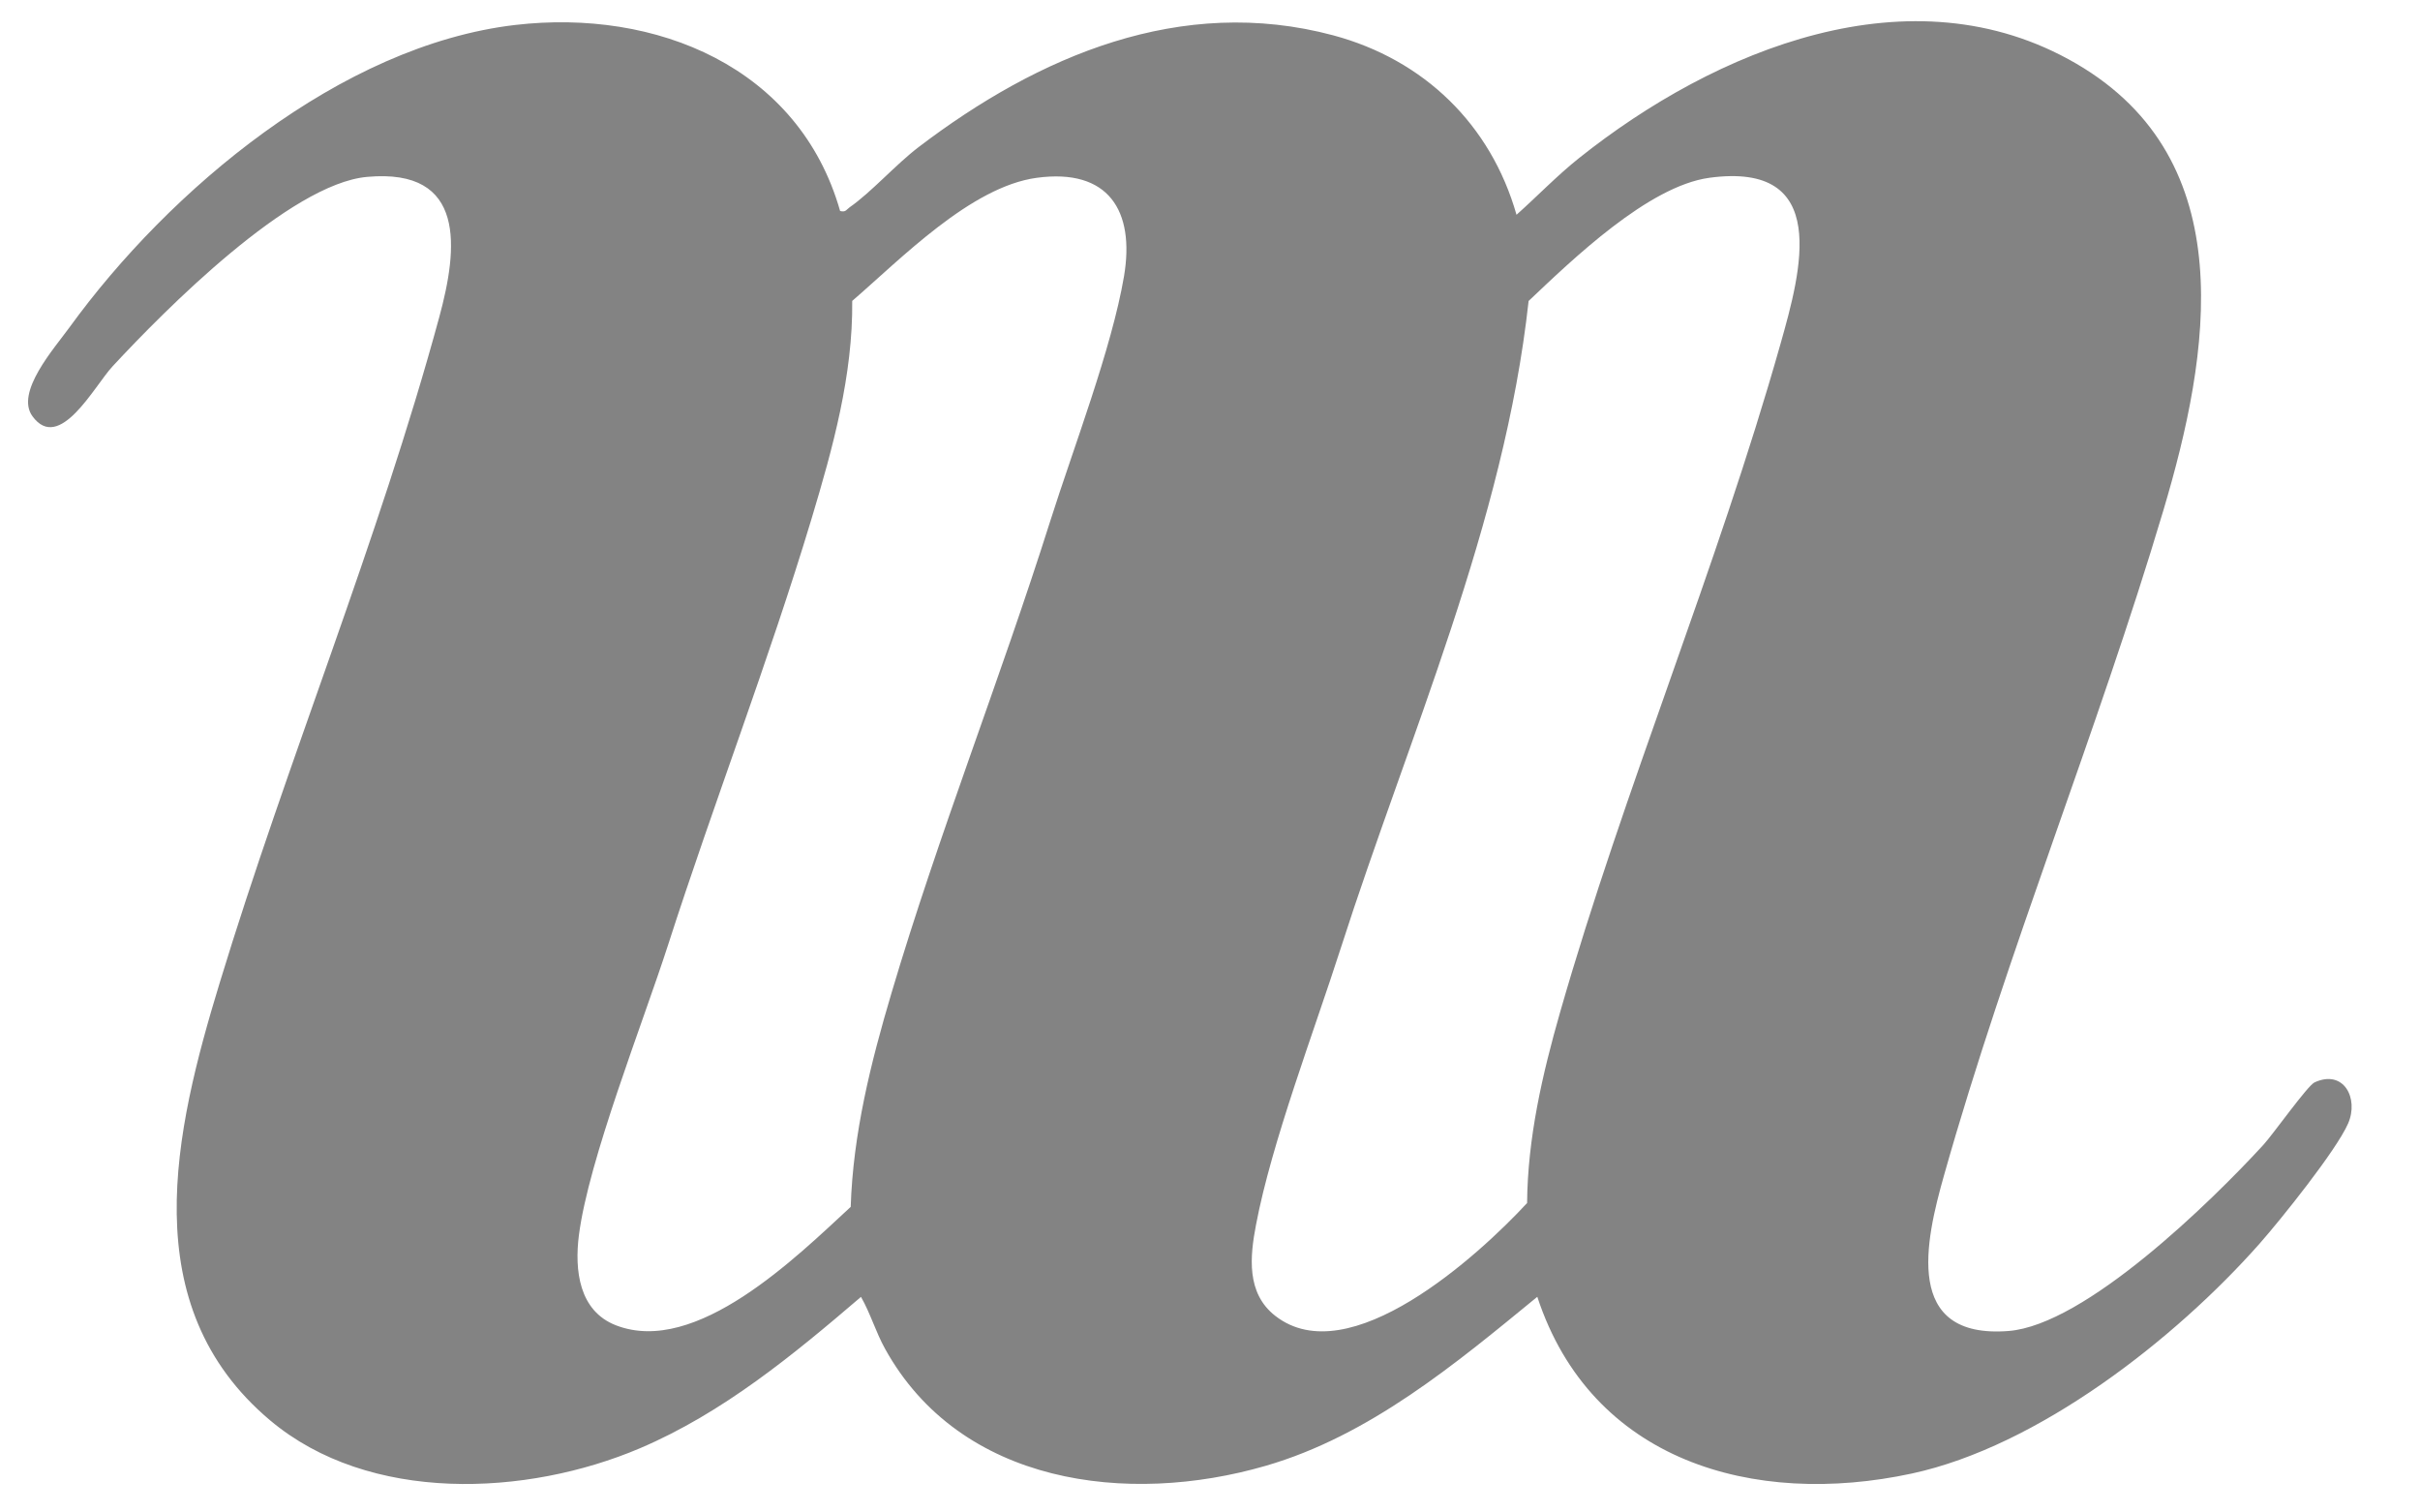 <svg width="32" height="20" viewBox="0 0 32 20" fill="none" xmlns="http://www.w3.org/2000/svg">
<path d="M11.109 2.79C11.185 2.81 11.193 2.77 11.235 2.741C11.52 2.543 11.844 2.176 12.147 1.945C13.73 0.74 15.616 -0.071 17.629 0.467C18.829 0.789 19.713 1.646 20.053 2.84C20.329 2.594 20.591 2.32 20.883 2.088C22.673 0.662 25.272 -0.429 27.454 0.841C29.657 2.124 29.221 4.685 28.608 6.744C27.728 9.698 26.545 12.571 25.706 15.542C25.46 16.411 25.163 17.709 26.559 17.6C27.573 17.521 29.24 15.889 29.927 15.141C30.055 15.002 30.513 14.355 30.605 14.313C30.99 14.135 31.195 14.522 31.049 14.857C30.893 15.213 30.16 16.126 29.877 16.447C28.761 17.708 26.953 19.124 25.28 19.485C23.189 19.935 21.041 19.322 20.328 17.148C19.246 18.035 18.109 18.985 16.736 19.383C14.908 19.913 12.697 19.632 11.703 17.835C11.579 17.611 11.511 17.37 11.385 17.149C10.493 17.913 9.558 18.684 8.464 19.15C6.96 19.79 4.882 19.884 3.571 18.781C1.767 17.263 2.306 14.961 2.906 12.993C3.798 10.063 5.004 7.153 5.808 4.195C6.055 3.288 6.173 2.219 4.854 2.339C3.834 2.431 2.182 4.096 1.486 4.847C1.247 5.106 0.785 5.993 0.429 5.504C0.199 5.187 0.715 4.61 0.918 4.33C2.239 2.508 4.505 0.6 6.813 0.33C8.674 0.113 10.566 0.884 11.109 2.79ZM13.71 2.351C12.837 2.469 11.912 3.425 11.269 3.979C11.279 4.963 11.012 5.925 10.732 6.857C10.166 8.737 9.439 10.616 8.835 12.492C8.501 13.528 7.783 15.335 7.655 16.333C7.596 16.795 7.655 17.335 8.145 17.525C9.205 17.936 10.534 16.619 11.249 15.959C11.28 14.991 11.514 14.055 11.788 13.132C12.404 11.053 13.228 8.975 13.886 6.895C14.19 5.934 14.701 4.609 14.863 3.653C15.009 2.787 14.658 2.223 13.71 2.351V2.351ZM22.603 2.351C21.795 2.461 20.791 3.433 20.213 3.98C19.891 6.924 18.631 9.728 17.728 12.541C17.377 13.635 16.816 15.103 16.609 16.193C16.528 16.614 16.478 17.099 16.862 17.399C17.837 18.163 19.549 16.604 20.193 15.908C20.2 15.048 20.395 14.204 20.63 13.383C21.475 10.434 22.703 7.52 23.544 4.547C23.817 3.583 24.215 2.132 22.602 2.351L22.603 2.351Z" fill="#838383"/>
</svg>
